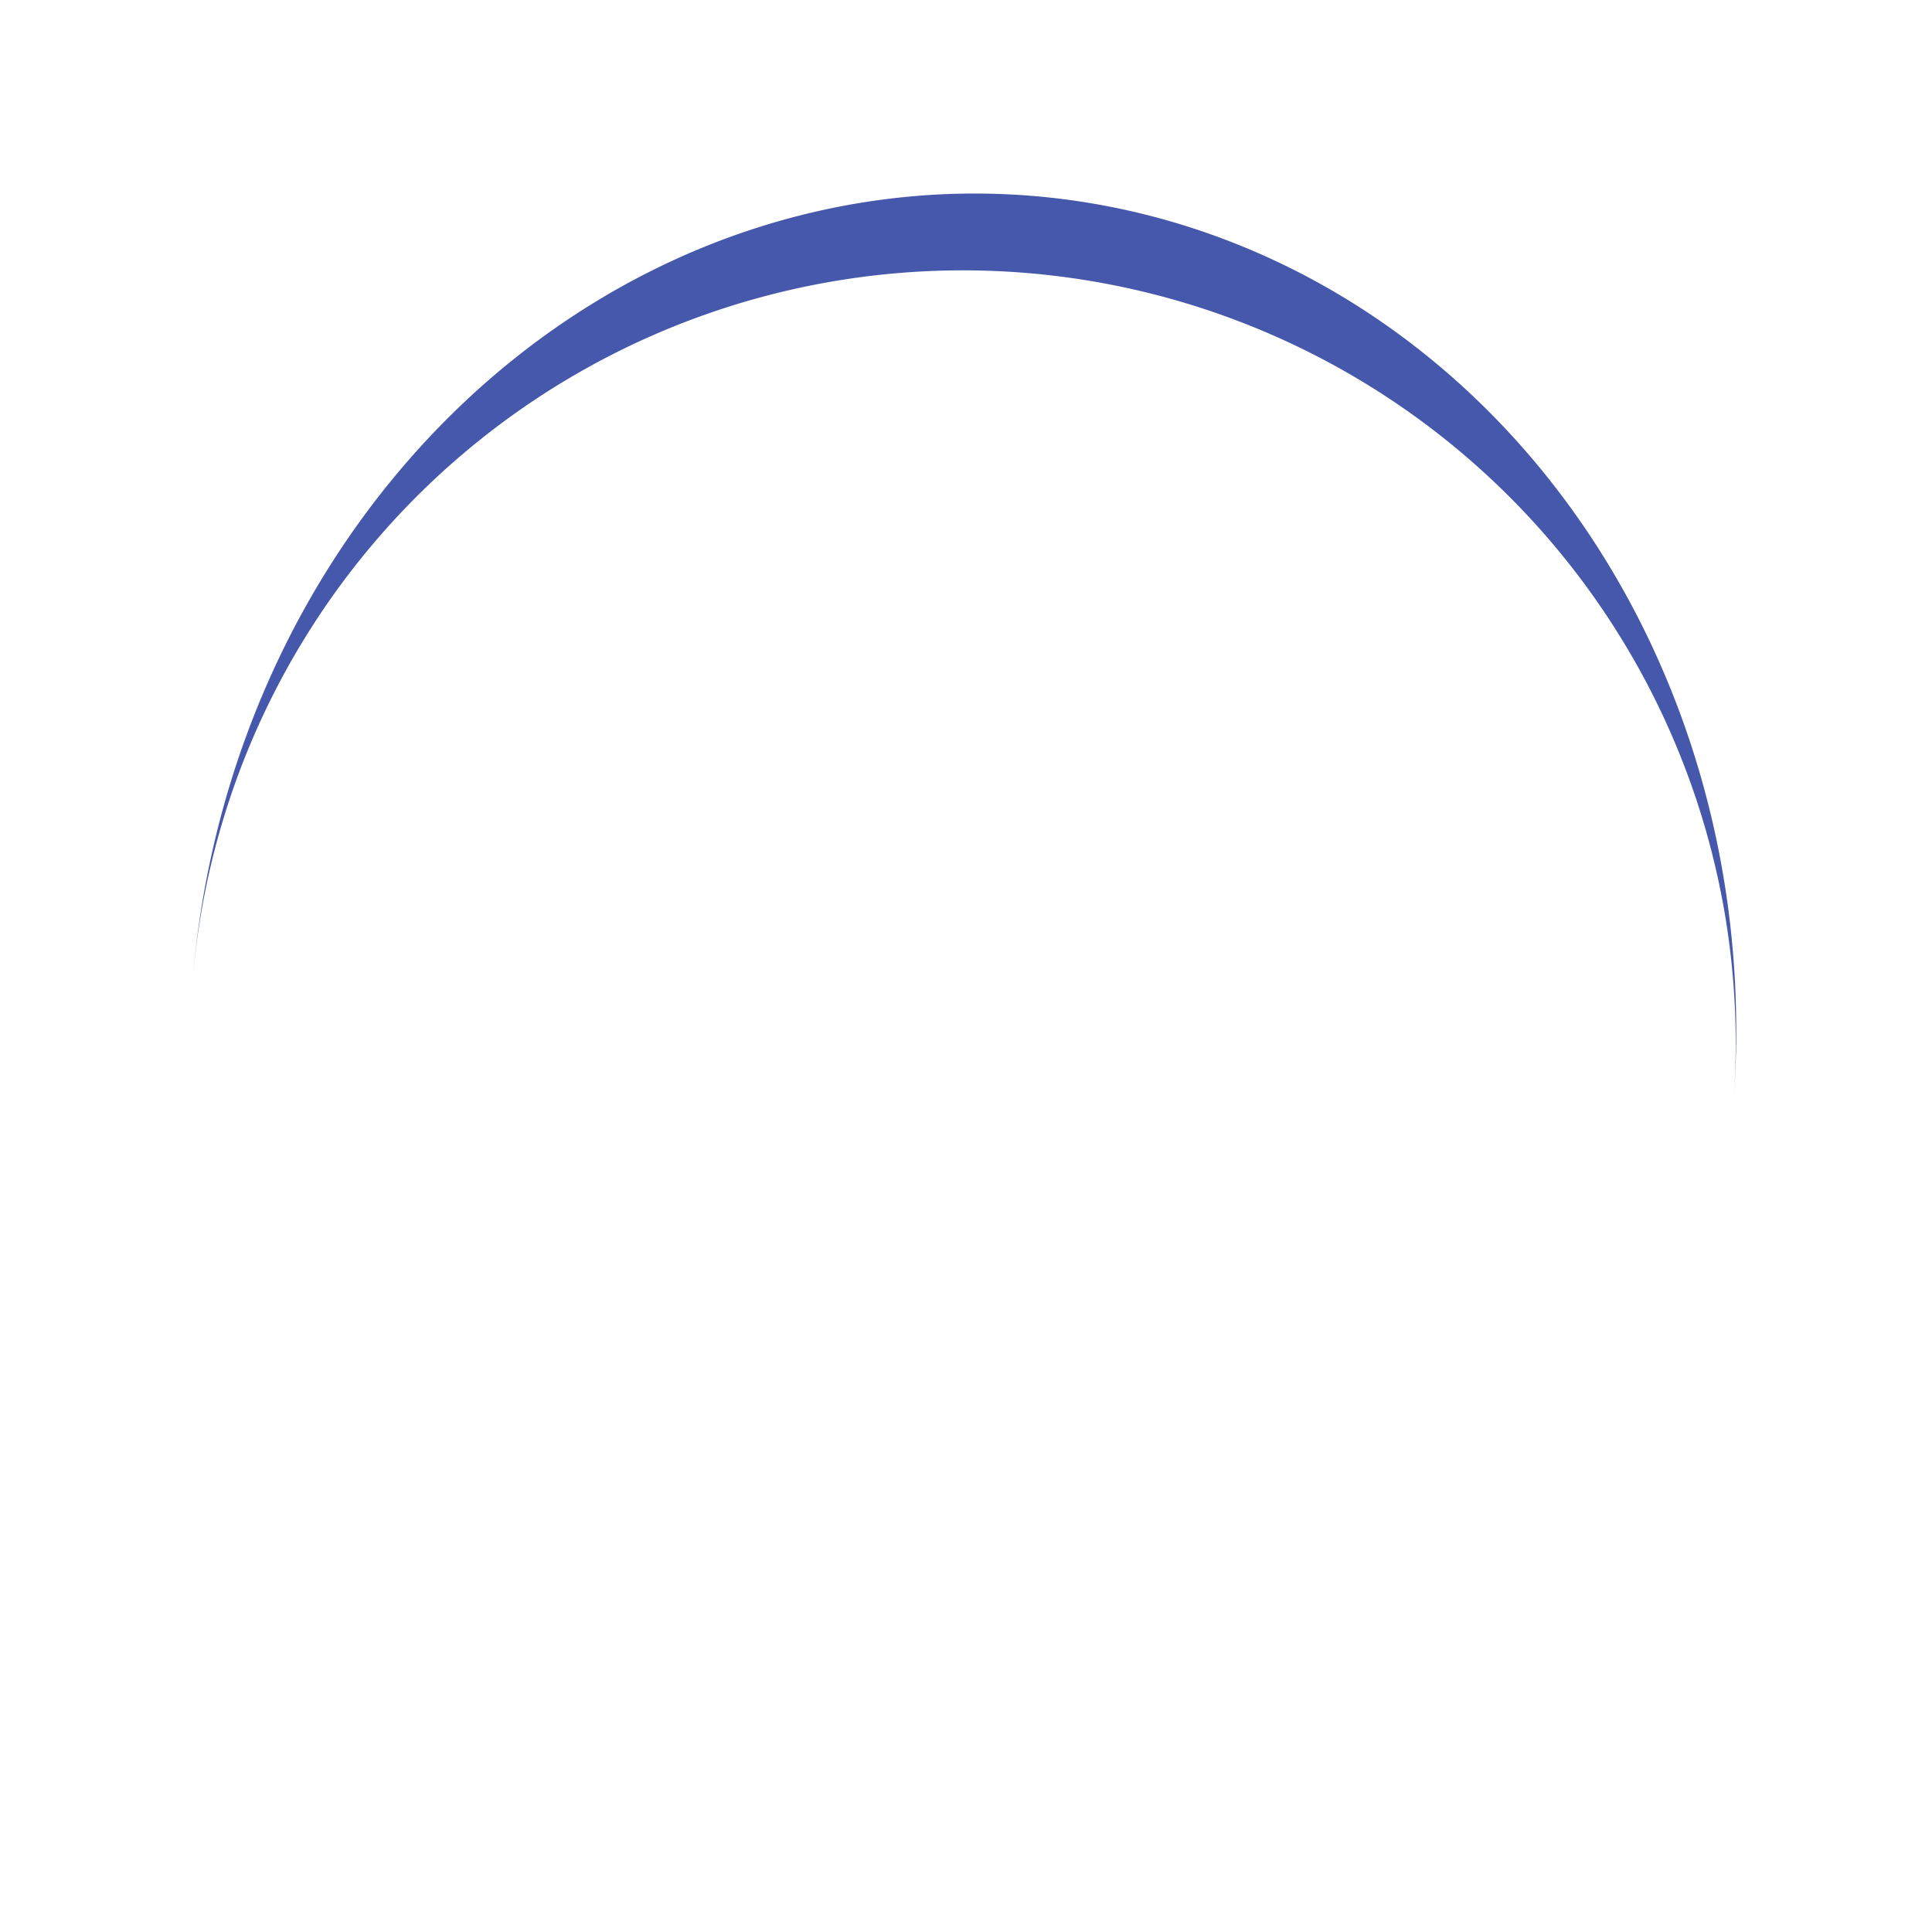 <svg width="200px"  height="200px"  xmlns="http://www.w3.org/2000/svg" viewBox="0 0 100 100" preserveAspectRatio="xMidYMid" class="lds-eclipse" style="background: none;"><path ng-attr-d="{{config.pathCmd}}" ng-attr-fill="{{config.color}}" stroke="none" d="M10 50A40 40 0 0 0 90 50A40 44 0 0 1 10 50" fill="#4658ac" transform="rotate(184.579 50 52)"><animateTransform attributeName="transform" type="rotate" calcMode="linear" values="0 50 52;360 50 52" keyTimes="0;1" dur="1.3s" begin="0s" repeatCount="indefinite"></animateTransform></path></svg>